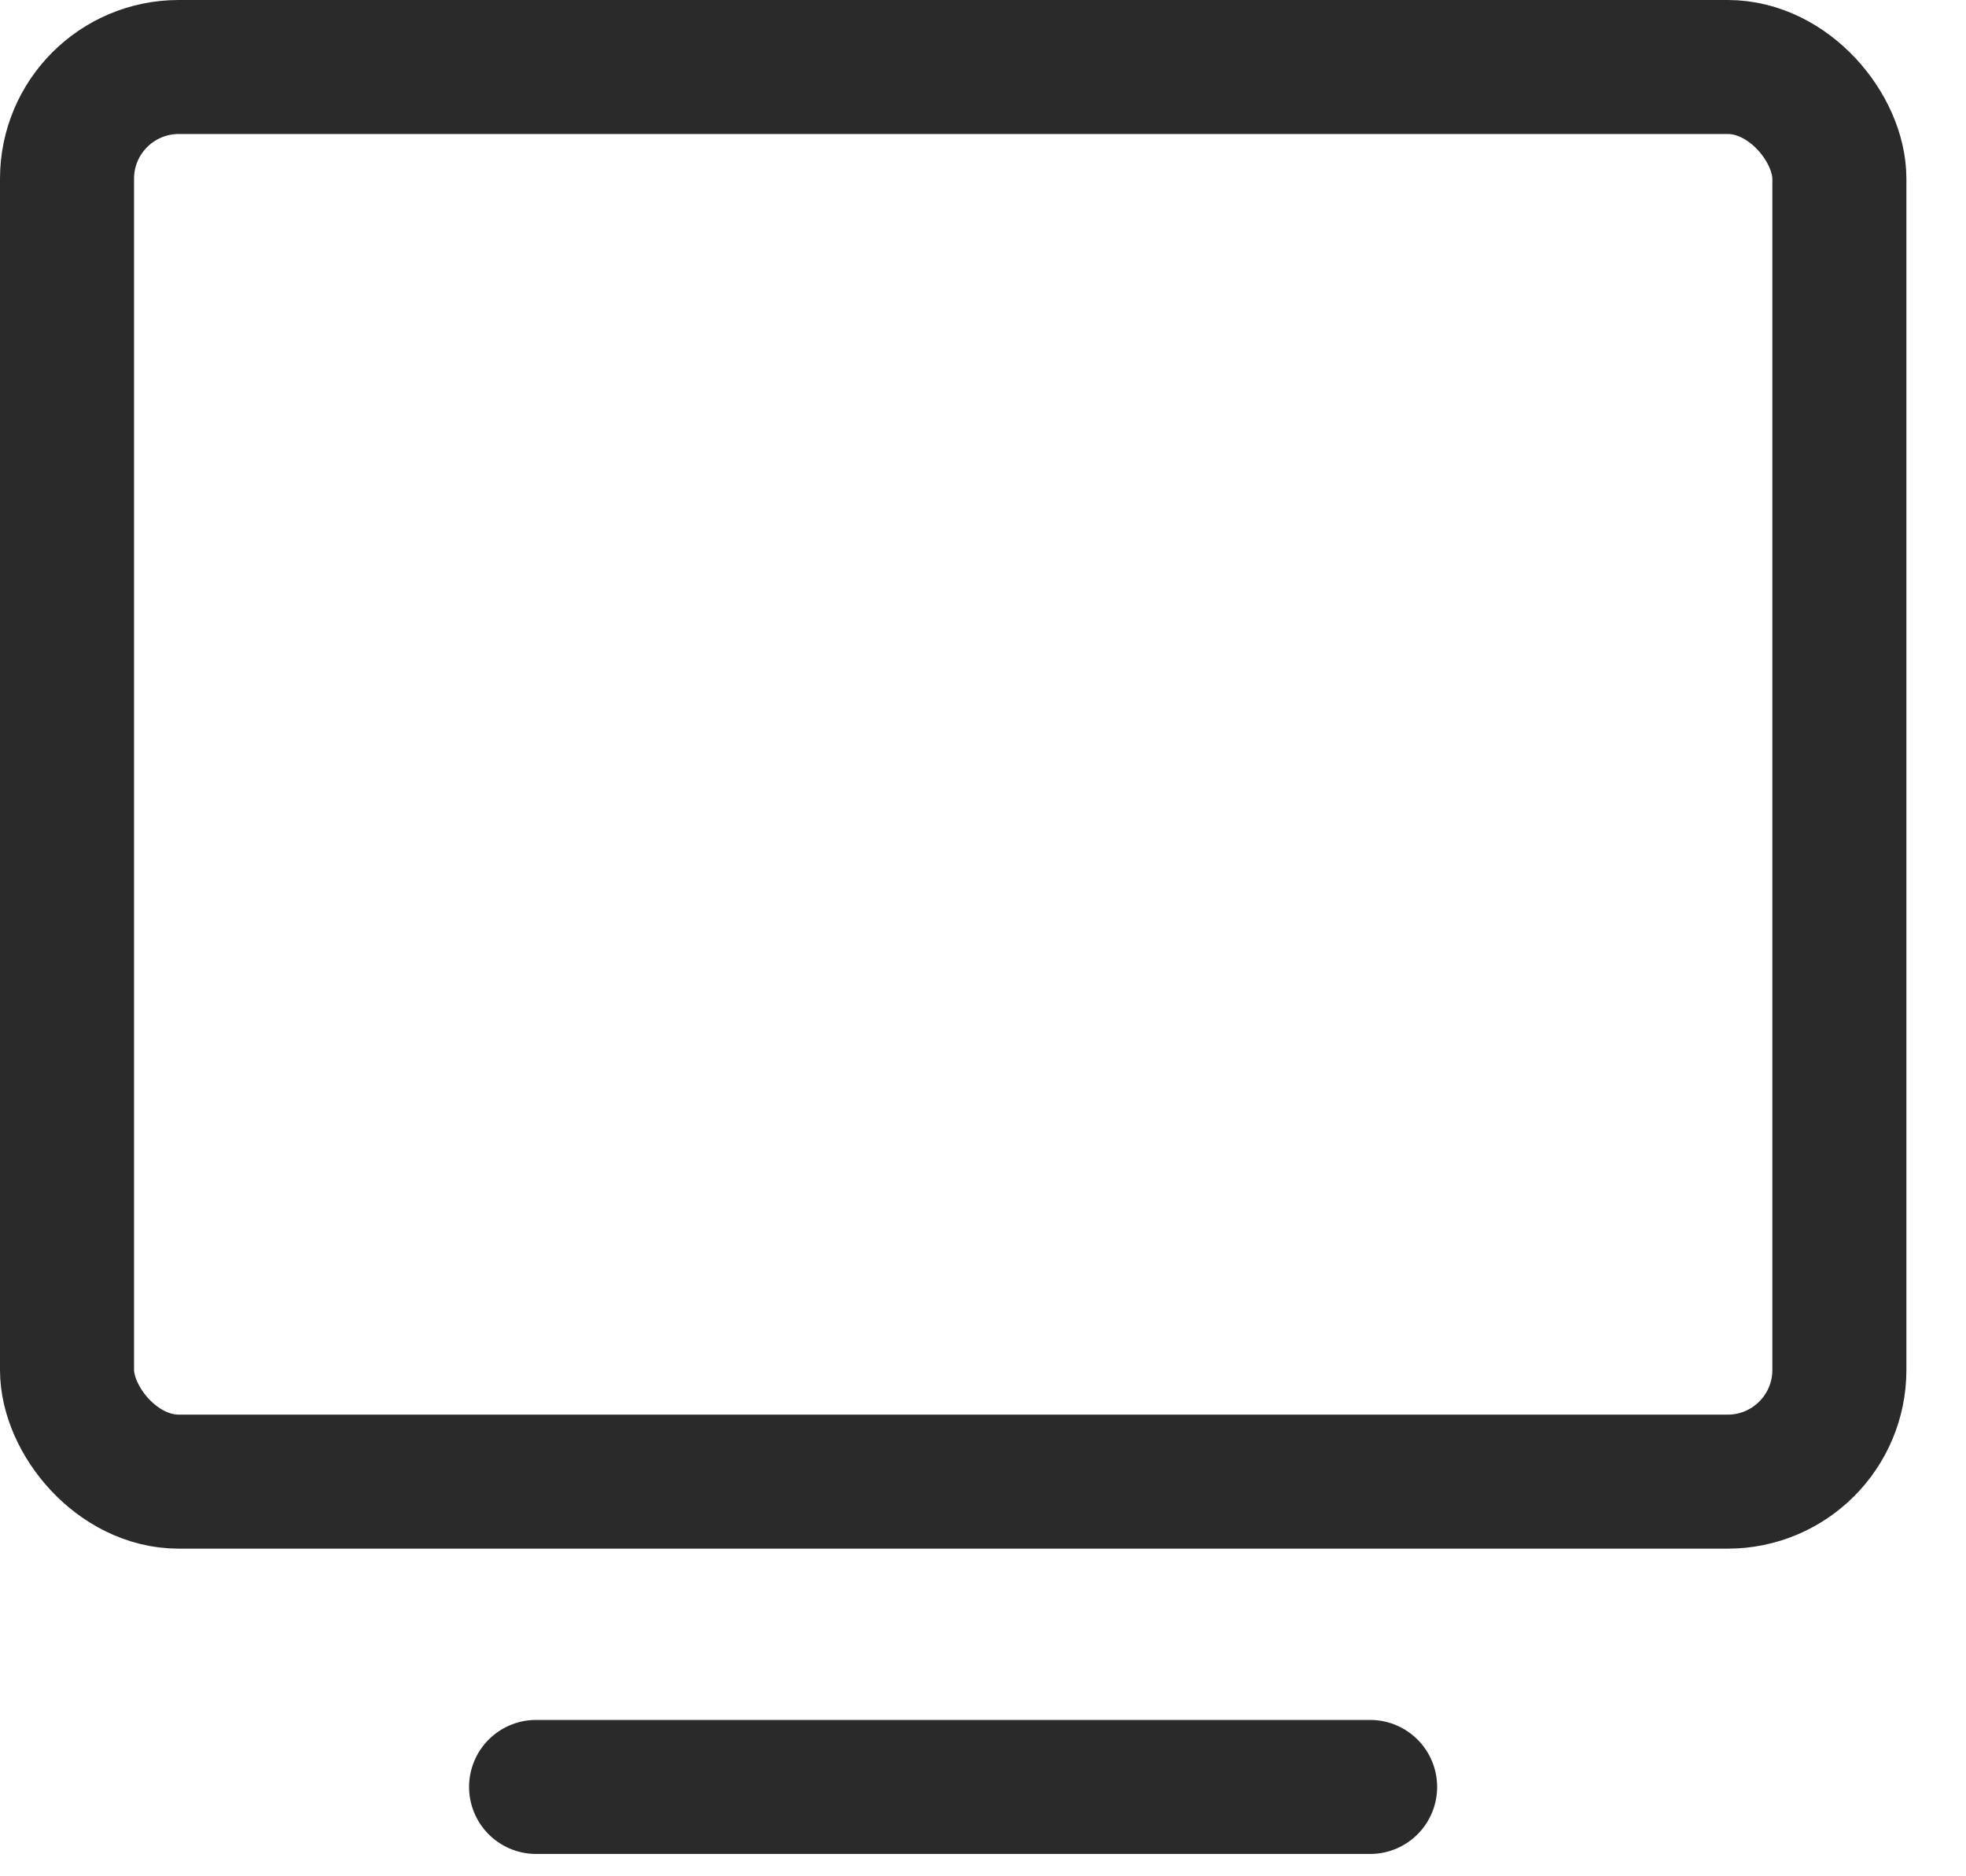 <svg width="22" height="21" viewBox="0 0 22 21" fill="none" xmlns="http://www.w3.org/2000/svg">
<rect x="0.75" y="0.75" width="19.833" height="15.833" rx="1.25" stroke="#2A2A2A" stroke-width="1.5"/>
<path d="M5.999 20H15.332" stroke="#2A2A2A" stroke-width="1.5" stroke-linecap="round"/>
</svg>
